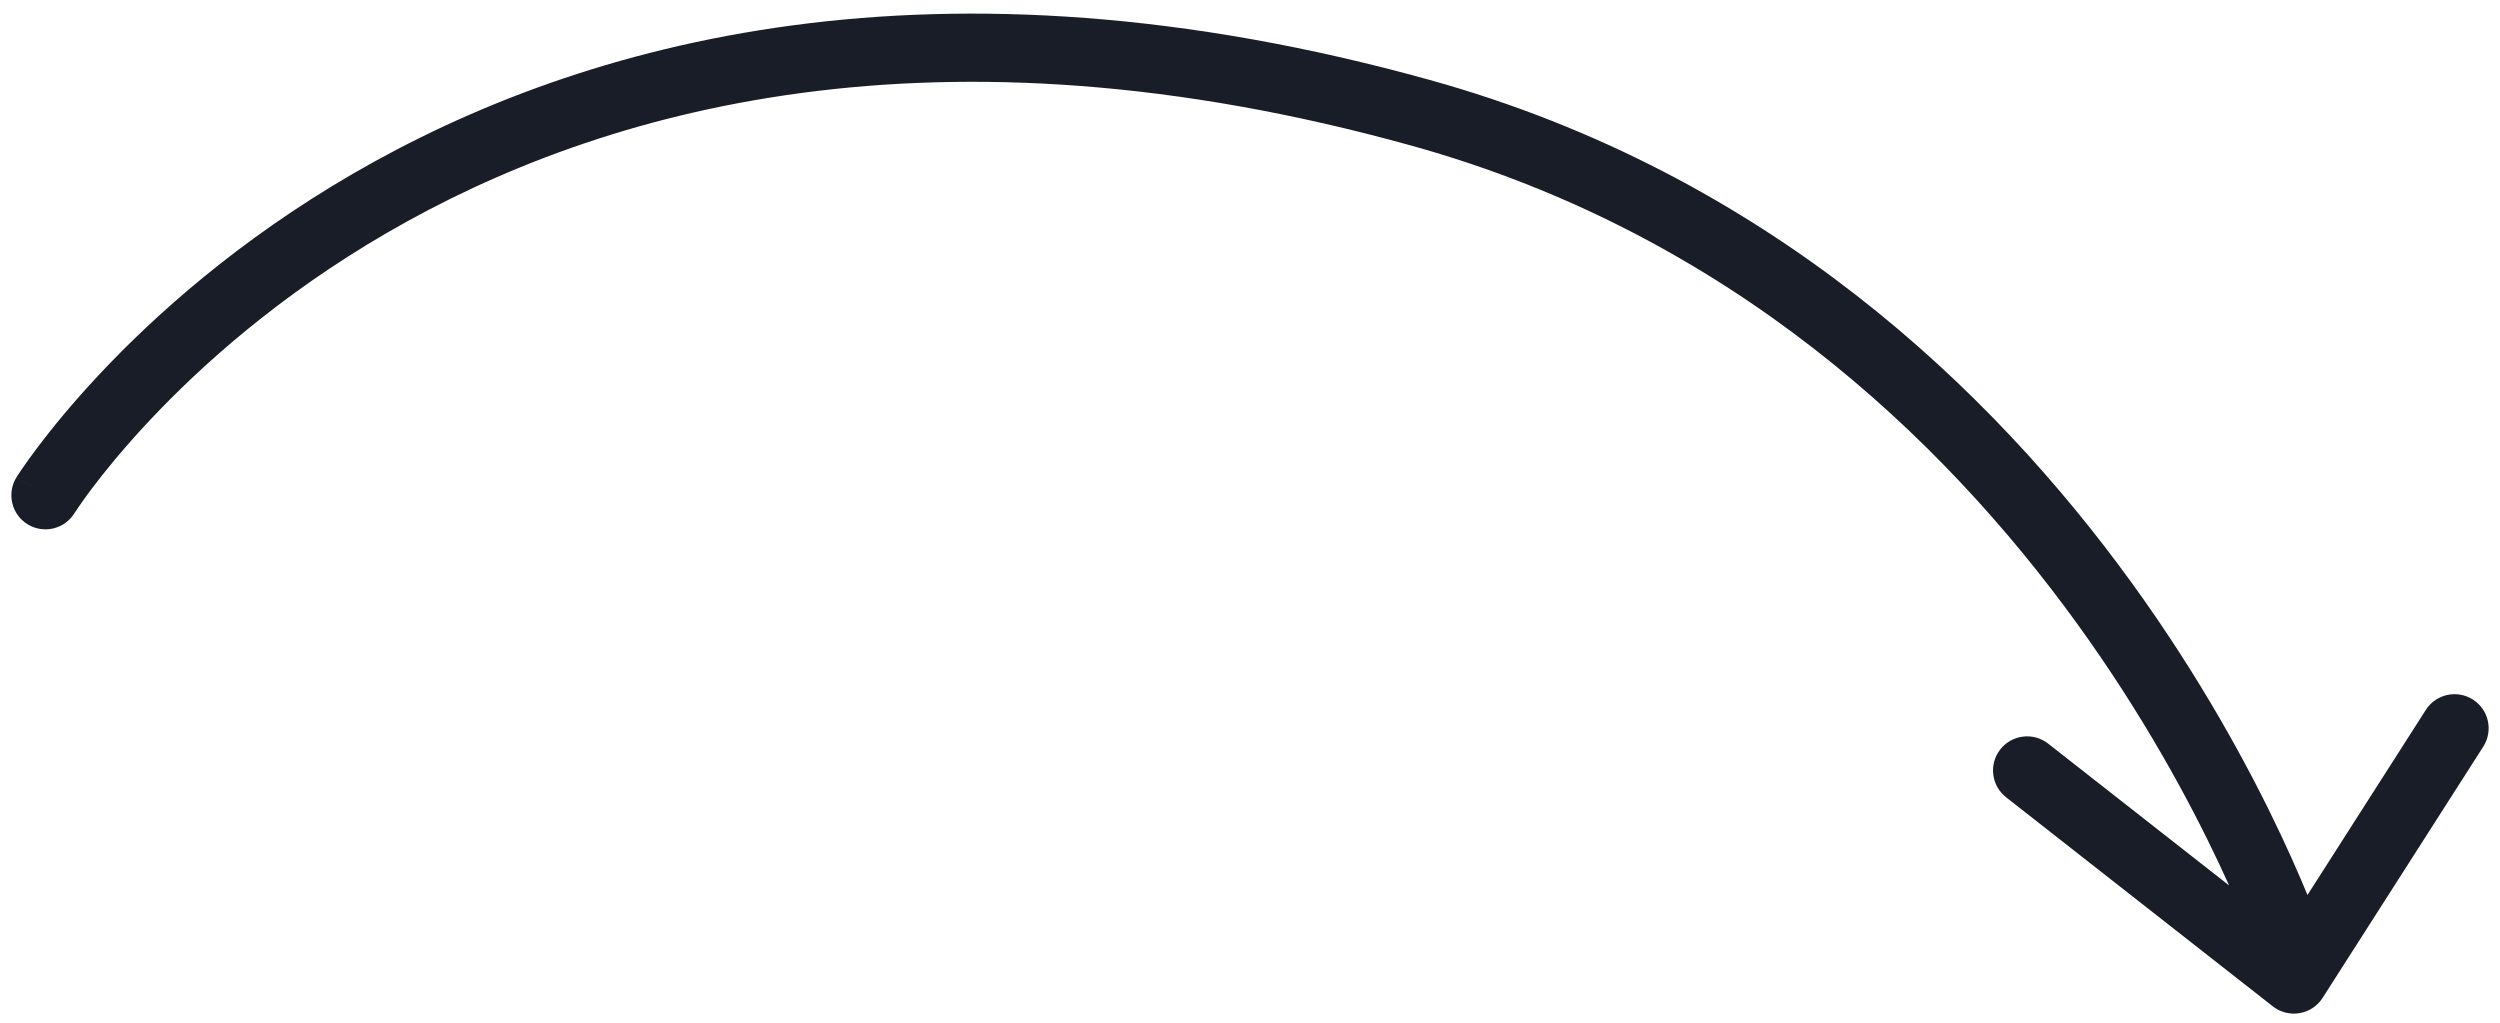 <?xml version="1.0" encoding="UTF-8"?>
<svg xmlns="http://www.w3.org/2000/svg" width="110" height="45" viewBox="0 0 110 45" fill="none">
  <g id="Hand-drawn arrow">
    <path id="Vector" d="M3.272 22.586C2.832 23.289 1.907 23.502 1.205 23.063C0.502 22.623 0.289 21.698 0.728 20.995L3.272 22.586ZM62.501 4.962L62.1 6.407L62.1 6.407L62.501 4.962ZM102.361 41.565C102.618 42.353 102.189 43.2 101.401 43.457C100.614 43.715 99.767 43.285 99.51 42.498L102.361 41.565ZM88.268 35.08C87.616 34.569 87.501 33.626 88.013 32.974C88.524 32.322 89.466 32.208 90.118 32.719L88.268 35.08ZM100.93 43.099L102.194 43.907C101.966 44.264 101.599 44.507 101.182 44.578C100.765 44.649 100.338 44.541 100.005 44.28L100.93 43.099ZM106.736 31.236C107.183 30.538 108.11 30.334 108.808 30.78C109.506 31.227 109.71 32.154 109.264 32.852L106.736 31.236ZM2 21.791C0.728 20.995 0.729 20.995 0.729 20.994C0.73 20.993 0.73 20.992 0.731 20.991C0.732 20.989 0.734 20.987 0.735 20.984C0.739 20.978 0.744 20.971 0.749 20.962C0.761 20.944 0.777 20.919 0.797 20.888C0.838 20.826 0.897 20.737 0.974 20.625C1.128 20.4 1.354 20.079 1.656 19.68C2.258 18.881 3.158 17.766 4.372 16.472C6.797 13.885 10.48 10.573 15.531 7.643C25.674 1.76 41.214 -2.509 62.903 3.516L62.1 6.407C41.211 0.604 26.501 4.749 17.037 10.238C12.285 12.994 8.826 16.107 6.56 18.524C5.428 19.732 4.596 20.763 4.051 21.485C3.779 21.846 3.579 22.13 3.45 22.319C3.385 22.414 3.338 22.485 3.308 22.53C3.293 22.552 3.283 22.569 3.277 22.578C3.274 22.583 3.272 22.586 3.271 22.587C3.271 22.588 3.271 22.588 3.271 22.588C3.271 22.588 3.271 22.587 3.271 22.587C3.271 22.587 3.272 22.586 2 21.791ZM62.903 3.516C77.802 7.655 87.668 17.192 93.786 25.631C96.847 29.853 98.984 33.817 100.357 36.73C101.044 38.188 101.541 39.385 101.868 40.223C102.032 40.642 102.153 40.972 102.234 41.199C102.275 41.313 102.306 41.402 102.327 41.463C102.337 41.494 102.345 41.518 102.351 41.535C102.354 41.544 102.356 41.55 102.358 41.556C102.359 41.558 102.359 41.56 102.36 41.562C102.36 41.563 102.36 41.563 102.361 41.564C102.361 41.565 102.361 41.565 100.935 42.032C99.51 42.498 99.51 42.498 99.51 42.498C99.51 42.498 99.51 42.499 99.51 42.499C99.51 42.498 99.51 42.498 99.509 42.497C99.509 42.495 99.507 42.491 99.506 42.486C99.502 42.475 99.496 42.457 99.488 42.433C99.471 42.384 99.445 42.308 99.409 42.208C99.337 42.006 99.226 41.704 99.074 41.314C98.769 40.533 98.298 39.399 97.643 38.01C96.332 35.228 94.287 31.433 91.358 27.392C85.495 19.306 76.144 10.308 62.1 6.407L62.903 3.516ZM90.118 32.719L101.856 41.919L100.005 44.28L88.268 35.08L90.118 32.719ZM99.667 42.291L106.736 31.236L109.264 32.852L102.194 43.907L99.667 42.291Z" fill="#181D27"></path>
  </g>
</svg>
